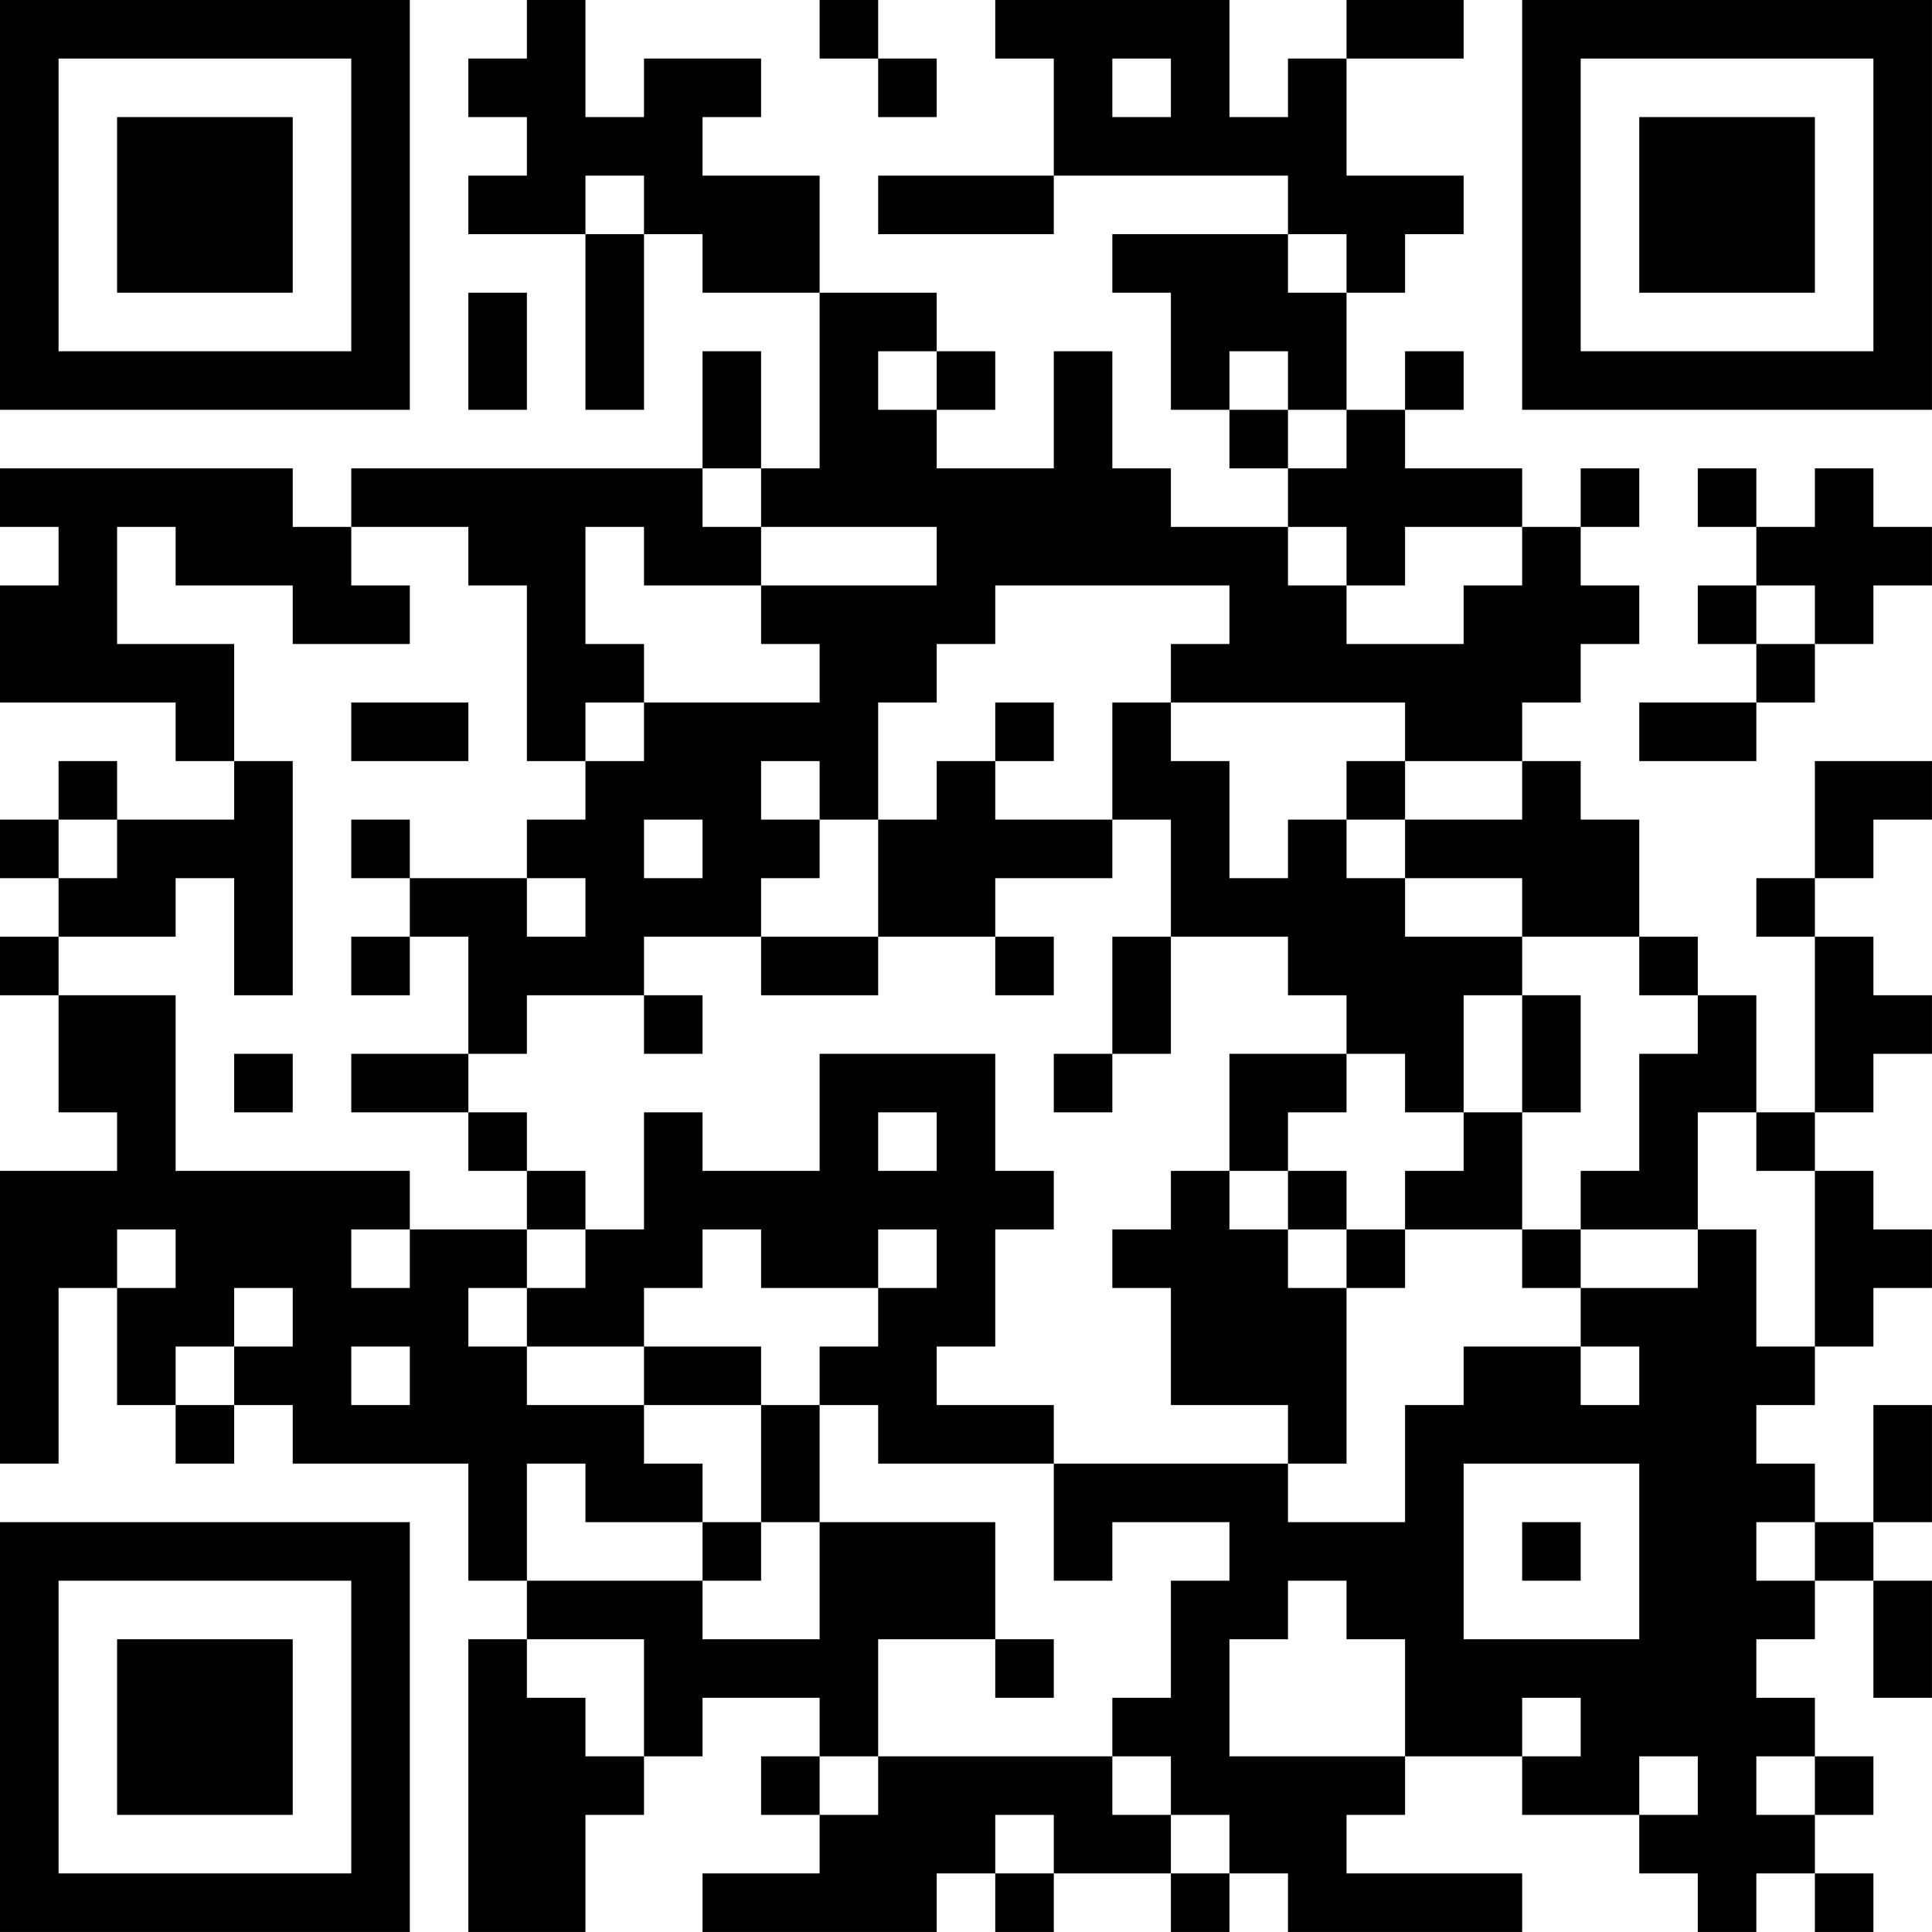 <?xml version="1.0" encoding="UTF-8"?>
<svg xmlns="http://www.w3.org/2000/svg" version="1.1" width="400" height="400" viewBox="0 0 400 400"><rect x="0" y="0" width="400" height="400" fill="#ffffff"/><g transform="scale(12.121)"><g transform="translate(0,0)"><path fill-rule="evenodd" d="M9 0L9 1L8 1L8 2L9 2L9 3L8 3L8 4L10 4L10 7L11 7L11 4L12 4L12 5L14 5L14 8L13 8L13 6L12 6L12 8L6 8L6 9L5 9L5 8L0 8L0 9L1 9L1 10L0 10L0 12L3 12L3 13L4 13L4 14L2 14L2 13L1 13L1 14L0 14L0 15L1 15L1 16L0 16L0 17L1 17L1 19L2 19L2 20L0 20L0 25L1 25L1 22L2 22L2 24L3 24L3 25L4 25L4 24L5 24L5 25L8 25L8 27L9 27L9 28L8 28L8 33L10 33L10 31L11 31L11 30L12 30L12 29L14 29L14 30L13 30L13 31L14 31L14 32L12 32L12 33L16 33L16 32L17 32L17 33L18 33L18 32L20 32L20 33L21 33L21 32L22 32L22 33L26 33L26 32L23 32L23 31L24 31L24 30L26 30L26 31L28 31L28 32L29 32L29 33L30 33L30 32L31 32L31 33L32 33L32 32L31 32L31 31L32 31L32 30L31 30L31 29L30 29L30 28L31 28L31 27L32 27L32 29L33 29L33 27L32 27L32 26L33 26L33 24L32 24L32 26L31 26L31 25L30 25L30 24L31 24L31 23L32 23L32 22L33 22L33 21L32 21L32 20L31 20L31 19L32 19L32 18L33 18L33 17L32 17L32 16L31 16L31 15L32 15L32 14L33 14L33 13L31 13L31 15L30 15L30 16L31 16L31 19L30 19L30 17L29 17L29 16L28 16L28 14L27 14L27 13L26 13L26 12L27 12L27 11L28 11L28 10L27 10L27 9L28 9L28 8L27 8L27 9L26 9L26 8L24 8L24 7L25 7L25 6L24 6L24 7L23 7L23 5L24 5L24 4L25 4L25 3L23 3L23 1L25 1L25 0L23 0L23 1L22 1L22 2L21 2L21 0L17 0L17 1L18 1L18 3L15 3L15 4L18 4L18 3L22 3L22 4L19 4L19 5L20 5L20 7L21 7L21 8L22 8L22 9L20 9L20 8L19 8L19 6L18 6L18 8L16 8L16 7L17 7L17 6L16 6L16 5L14 5L14 3L12 3L12 2L13 2L13 1L11 1L11 2L10 2L10 0ZM14 0L14 1L15 1L15 2L16 2L16 1L15 1L15 0ZM19 1L19 2L20 2L20 1ZM10 3L10 4L11 4L11 3ZM22 4L22 5L23 5L23 4ZM8 5L8 7L9 7L9 5ZM15 6L15 7L16 7L16 6ZM21 6L21 7L22 7L22 8L23 8L23 7L22 7L22 6ZM12 8L12 9L13 9L13 10L11 10L11 9L10 9L10 11L11 11L11 12L10 12L10 13L9 13L9 10L8 10L8 9L6 9L6 10L7 10L7 11L5 11L5 10L3 10L3 9L2 9L2 11L4 11L4 13L5 13L5 17L4 17L4 15L3 15L3 16L1 16L1 17L3 17L3 20L7 20L7 21L6 21L6 22L7 22L7 21L9 21L9 22L8 22L8 23L9 23L9 24L11 24L11 25L12 25L12 26L10 26L10 25L9 25L9 27L12 27L12 28L14 28L14 26L17 26L17 28L15 28L15 30L14 30L14 31L15 31L15 30L19 30L19 31L20 31L20 32L21 32L21 31L20 31L20 30L19 30L19 29L20 29L20 27L21 27L21 26L19 26L19 27L18 27L18 25L22 25L22 26L24 26L24 24L25 24L25 23L27 23L27 24L28 24L28 23L27 23L27 22L29 22L29 21L30 21L30 23L31 23L31 20L30 20L30 19L29 19L29 21L27 21L27 20L28 20L28 18L29 18L29 17L28 17L28 16L26 16L26 15L24 15L24 14L26 14L26 13L24 13L24 12L20 12L20 11L21 11L21 10L17 10L17 11L16 11L16 12L15 12L15 14L14 14L14 13L13 13L13 14L14 14L14 15L13 15L13 16L11 16L11 17L9 17L9 18L8 18L8 16L7 16L7 15L9 15L9 16L10 16L10 15L9 15L9 14L10 14L10 13L11 13L11 12L14 12L14 11L13 11L13 10L16 10L16 9L13 9L13 8ZM29 8L29 9L30 9L30 10L29 10L29 11L30 11L30 12L28 12L28 13L30 13L30 12L31 12L31 11L32 11L32 10L33 10L33 9L32 9L32 8L31 8L31 9L30 9L30 8ZM22 9L22 10L23 10L23 11L25 11L25 10L26 10L26 9L24 9L24 10L23 10L23 9ZM30 10L30 11L31 11L31 10ZM6 12L6 13L8 13L8 12ZM17 12L17 13L16 13L16 14L15 14L15 16L13 16L13 17L15 17L15 16L17 16L17 17L18 17L18 16L17 16L17 15L19 15L19 14L20 14L20 16L19 16L19 18L18 18L18 19L19 19L19 18L20 18L20 16L22 16L22 17L23 17L23 18L21 18L21 20L20 20L20 21L19 21L19 22L20 22L20 24L22 24L22 25L23 25L23 22L24 22L24 21L26 21L26 22L27 22L27 21L26 21L26 19L27 19L27 17L26 17L26 16L24 16L24 15L23 15L23 14L24 14L24 13L23 13L23 14L22 14L22 15L21 15L21 13L20 13L20 12L19 12L19 14L17 14L17 13L18 13L18 12ZM1 14L1 15L2 15L2 14ZM6 14L6 15L7 15L7 14ZM11 14L11 15L12 15L12 14ZM6 16L6 17L7 17L7 16ZM11 17L11 18L12 18L12 17ZM25 17L25 19L24 19L24 18L23 18L23 19L22 19L22 20L21 20L21 21L22 21L22 22L23 22L23 21L24 21L24 20L25 20L25 19L26 19L26 17ZM4 18L4 19L5 19L5 18ZM6 18L6 19L8 19L8 20L9 20L9 21L10 21L10 22L9 22L9 23L11 23L11 24L13 24L13 26L12 26L12 27L13 27L13 26L14 26L14 24L15 24L15 25L18 25L18 24L16 24L16 23L17 23L17 21L18 21L18 20L17 20L17 18L14 18L14 20L12 20L12 19L11 19L11 21L10 21L10 20L9 20L9 19L8 19L8 18ZM15 19L15 20L16 20L16 19ZM22 20L22 21L23 21L23 20ZM2 21L2 22L3 22L3 21ZM12 21L12 22L11 22L11 23L13 23L13 24L14 24L14 23L15 23L15 22L16 22L16 21L15 21L15 22L13 22L13 21ZM4 22L4 23L3 23L3 24L4 24L4 23L5 23L5 22ZM6 23L6 24L7 24L7 23ZM25 25L25 28L28 28L28 25ZM26 26L26 27L27 27L27 26ZM30 26L30 27L31 27L31 26ZM22 27L22 28L21 28L21 30L24 30L24 28L23 28L23 27ZM9 28L9 29L10 29L10 30L11 30L11 28ZM17 28L17 29L18 29L18 28ZM26 29L26 30L27 30L27 29ZM28 30L28 31L29 31L29 30ZM30 30L30 31L31 31L31 30ZM17 31L17 32L18 32L18 31ZM0 0L0 7L7 7L7 0ZM1 1L1 6L6 6L6 1ZM2 2L2 5L5 5L5 2ZM26 0L26 7L33 7L33 0ZM27 1L27 6L32 6L32 1ZM28 2L28 5L31 5L31 2ZM0 26L0 33L7 33L7 26ZM1 27L1 32L6 32L6 27ZM2 28L2 31L5 31L5 28Z" fill="#000000"/></g></g></svg>
